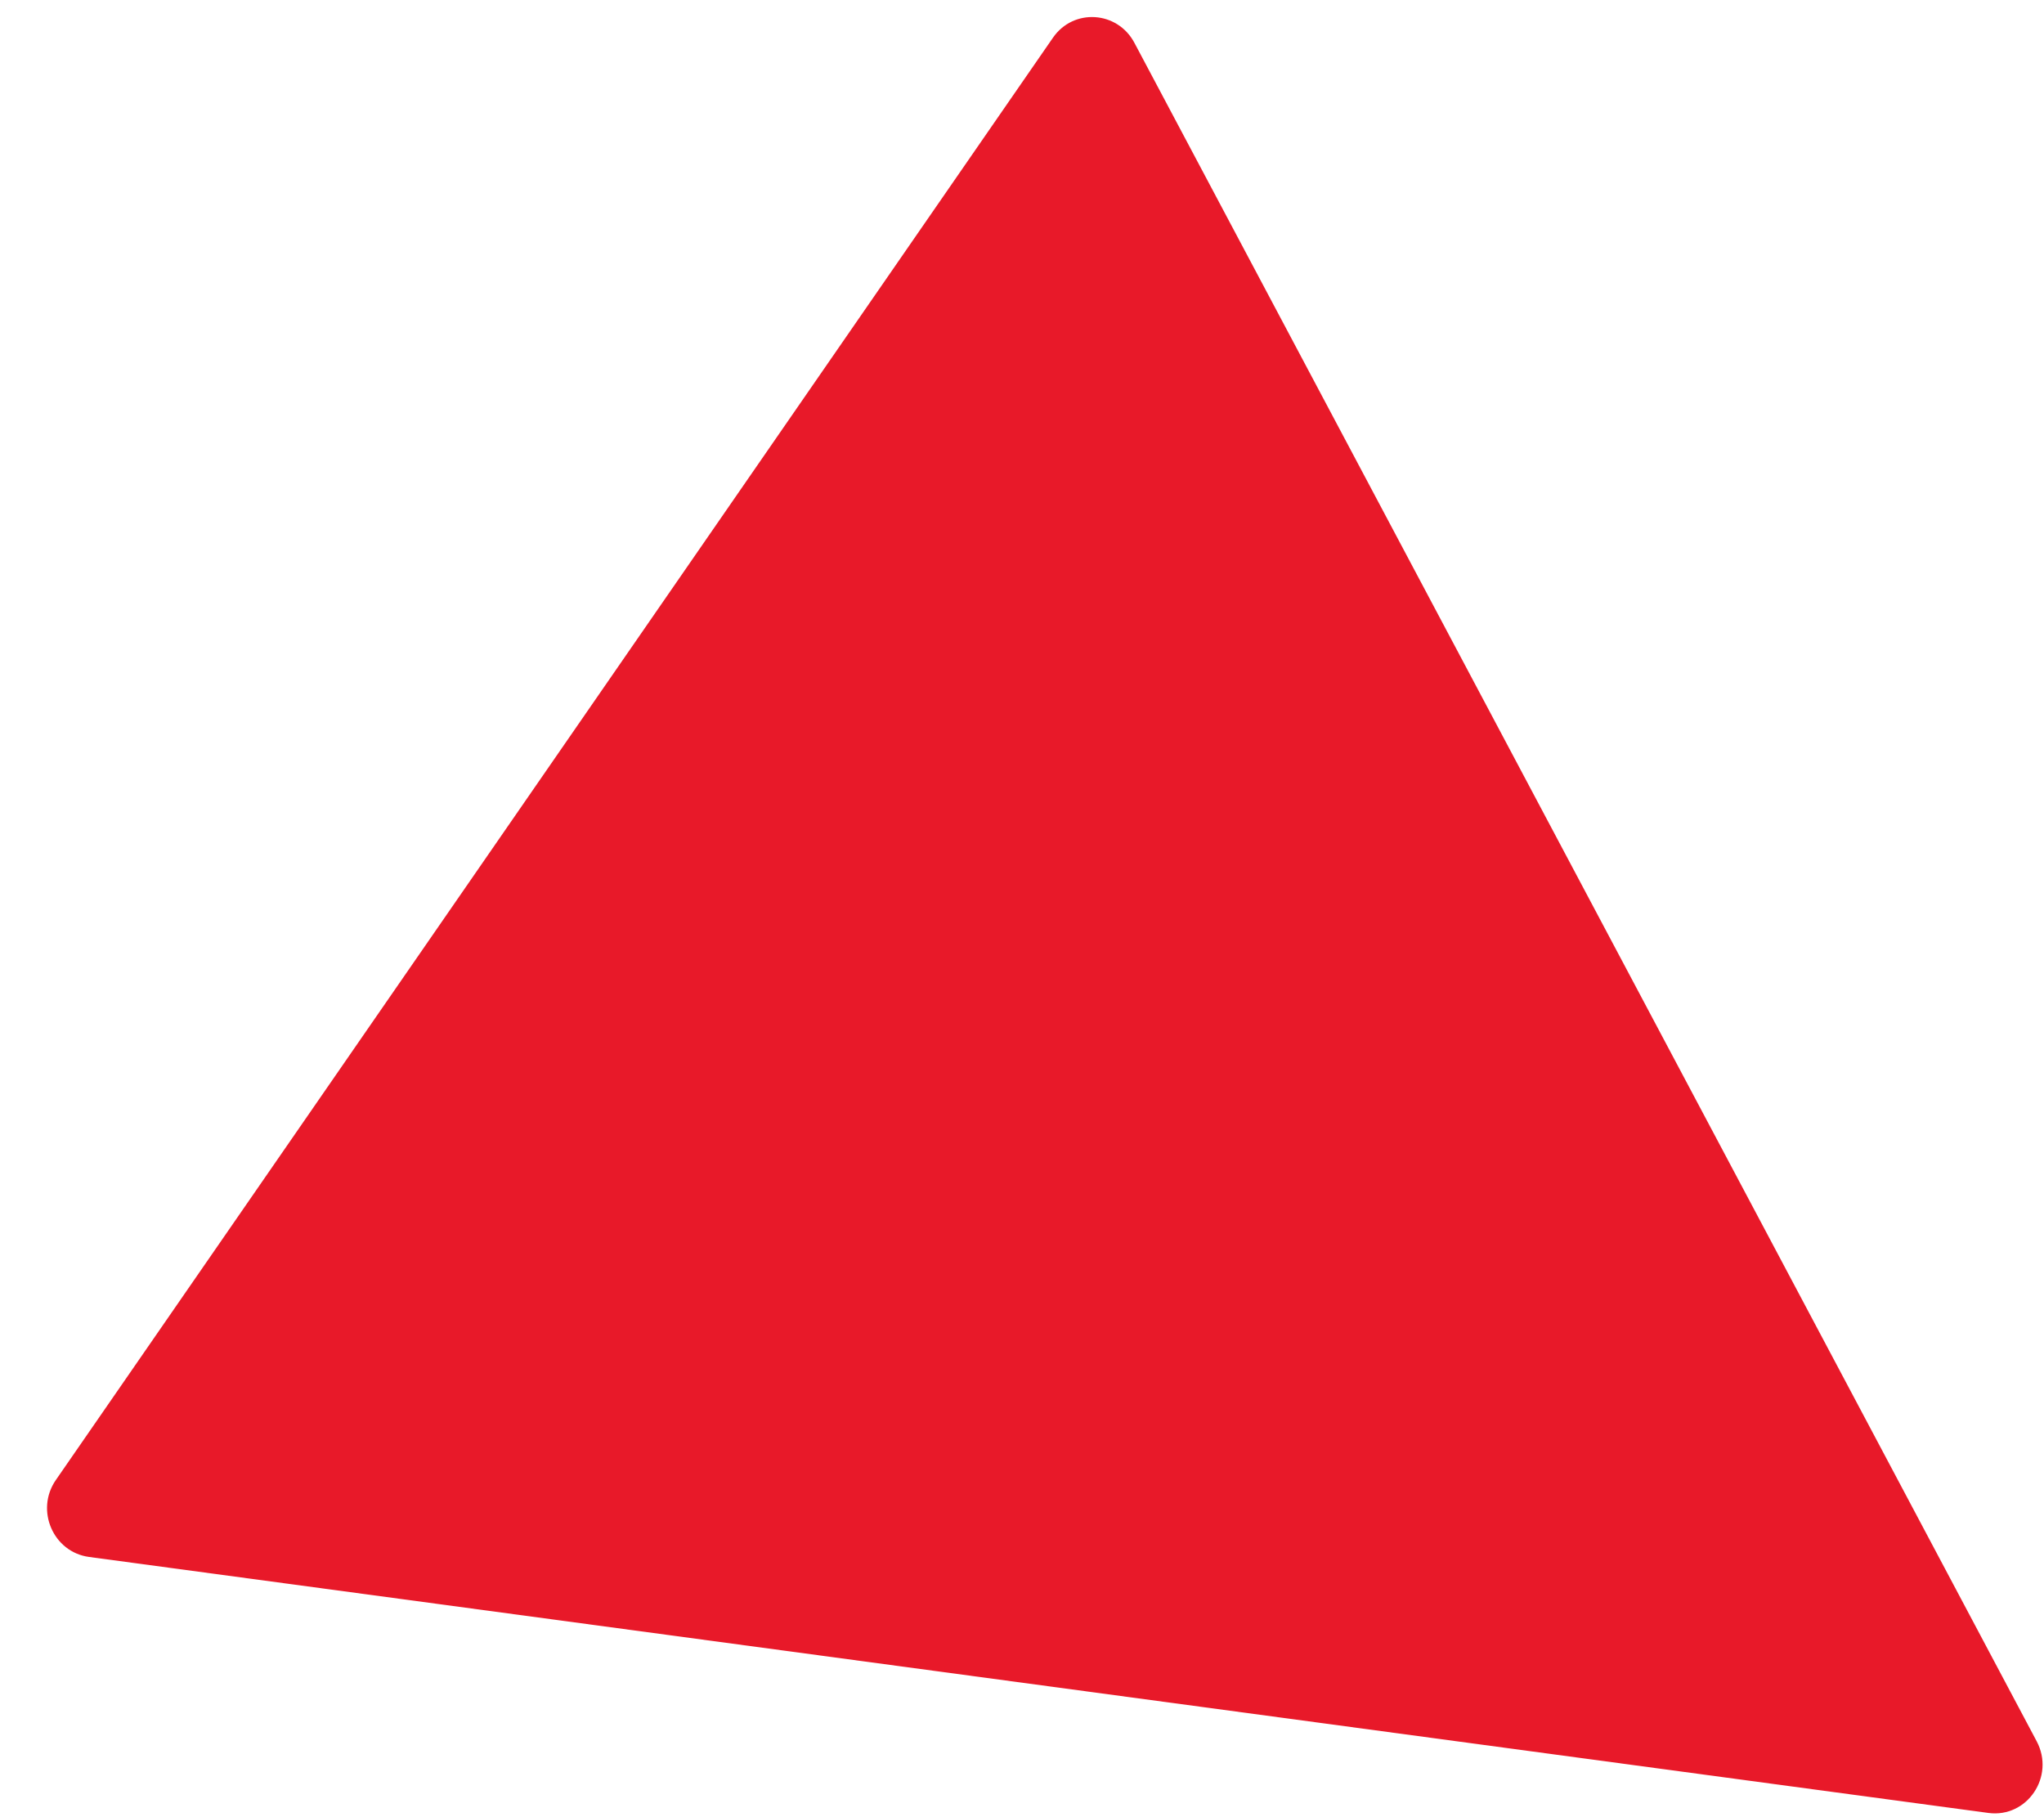 <svg width="27" height="24" viewBox="0 0 27 24" fill="none" xmlns="http://www.w3.org/2000/svg">
<path opacity="0.9" d="M14.985 0.566L26.903 22.997C27.15 23.462 26.778 24.013 26.265 23.944L1.176 20.563C0.702 20.499 0.463 19.945 0.737 19.548L13.909 0.498C14.179 0.106 14.761 0.143 14.985 0.566Z" fill="#E60012"/>
</svg>
